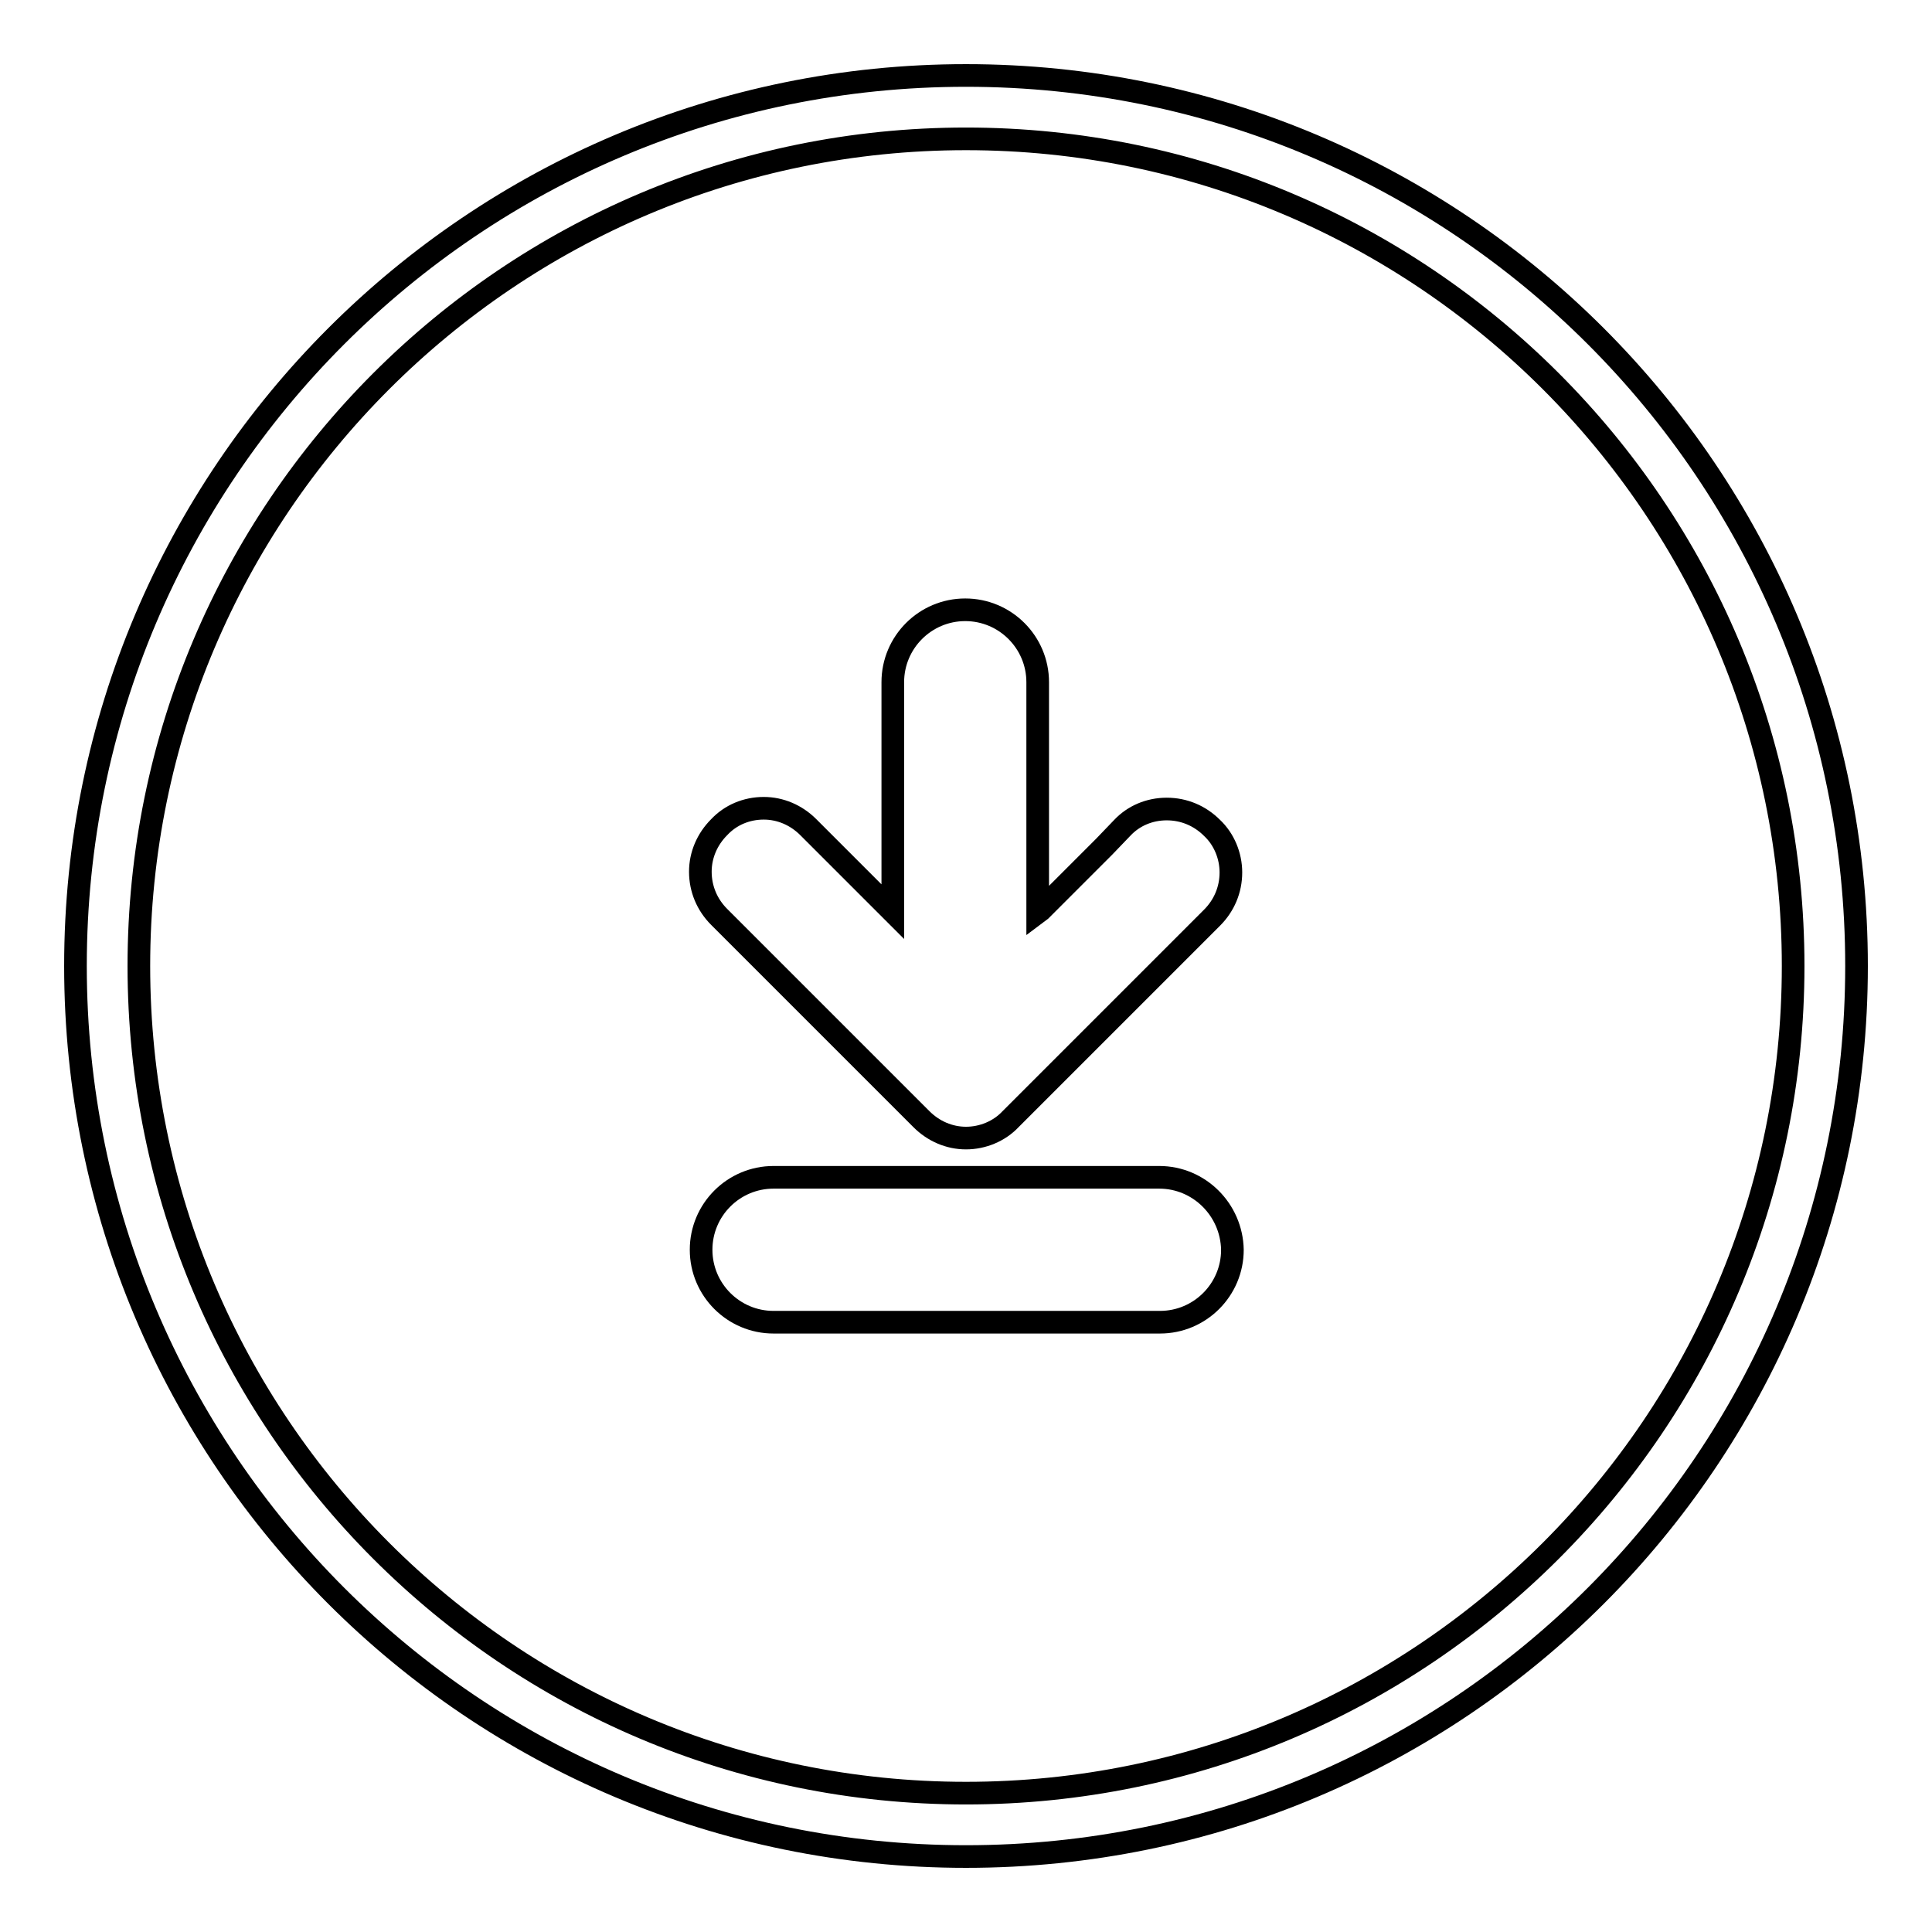 <?xml version="1.0" encoding="utf-8"?>
<!-- Svg Vector Icons : http://www.onlinewebfonts.com/icon -->
<!DOCTYPE svg PUBLIC "-//W3C//DTD SVG 1.1//EN" "http://www.w3.org/Graphics/SVG/1.1/DTD/svg11.dtd">
<svg version="1.1" xmlns="http://www.w3.org/2000/svg" xmlns:xlink="http://www.w3.org/1999/xlink" x="0px" y="0px" viewBox="0 0 256 256" enable-background="new 0 0 256 256" xml:space="preserve">
<g><g><path stroke-width="3" fill-opacity="0" stroke="#000000"  d="M153.6,156h-51.1c-5.3,0-9.6,4.3-9.6,9.6c0,5.3,4.3,9.6,9.6,9.6h51.2c5.3,0,9.6-4.3,9.6-9.6C163.2,160.3,158.9,156,153.6,156z"/><path stroke-width="3" fill-opacity="0" stroke="#000000"  d="M122.1,148.3c1.6,1.6,3.7,2.5,5.9,2.5c2.2,0,4.4-0.9,5.9-2.5l26.7-26.7c1.6-1.6,2.5-3.7,2.5-6c0-2.2-0.9-4.4-2.5-5.9c-1.6-1.6-3.7-2.5-6-2.5s-4.4,0.9-5.9,2.5l-2.4,2.5l-8.4,8.4l-0.4,0.3V90.4c0-5.3-4.3-9.6-9.6-9.6c-5.3,0-9.6,4.3-9.6,9.6v30.4l-11.2-11.2c-1.6-1.6-3.7-2.5-5.9-2.5c-2.3,0-4.4,0.9-5.9,2.5c-1.6,1.6-2.5,3.7-2.5,5.9c0,2.3,0.9,4.4,2.5,6L122.1,148.3z"/><path stroke-width="3" fill-opacity="0" stroke="#000000"  d="M128,10C62.8,10,10,62.8,10,128c0,65.2,52.8,118,118,118c65.2,0,118-52.8,118-118C246,62.8,193.2,10,128,10z M128,237.6c-60.5,0-109.6-49.1-109.6-109.6S67.5,18.4,128,18.4S237.6,67.5,237.6,128C237.6,188.5,188.5,237.6,128,237.6z"/></g></g>
</svg>